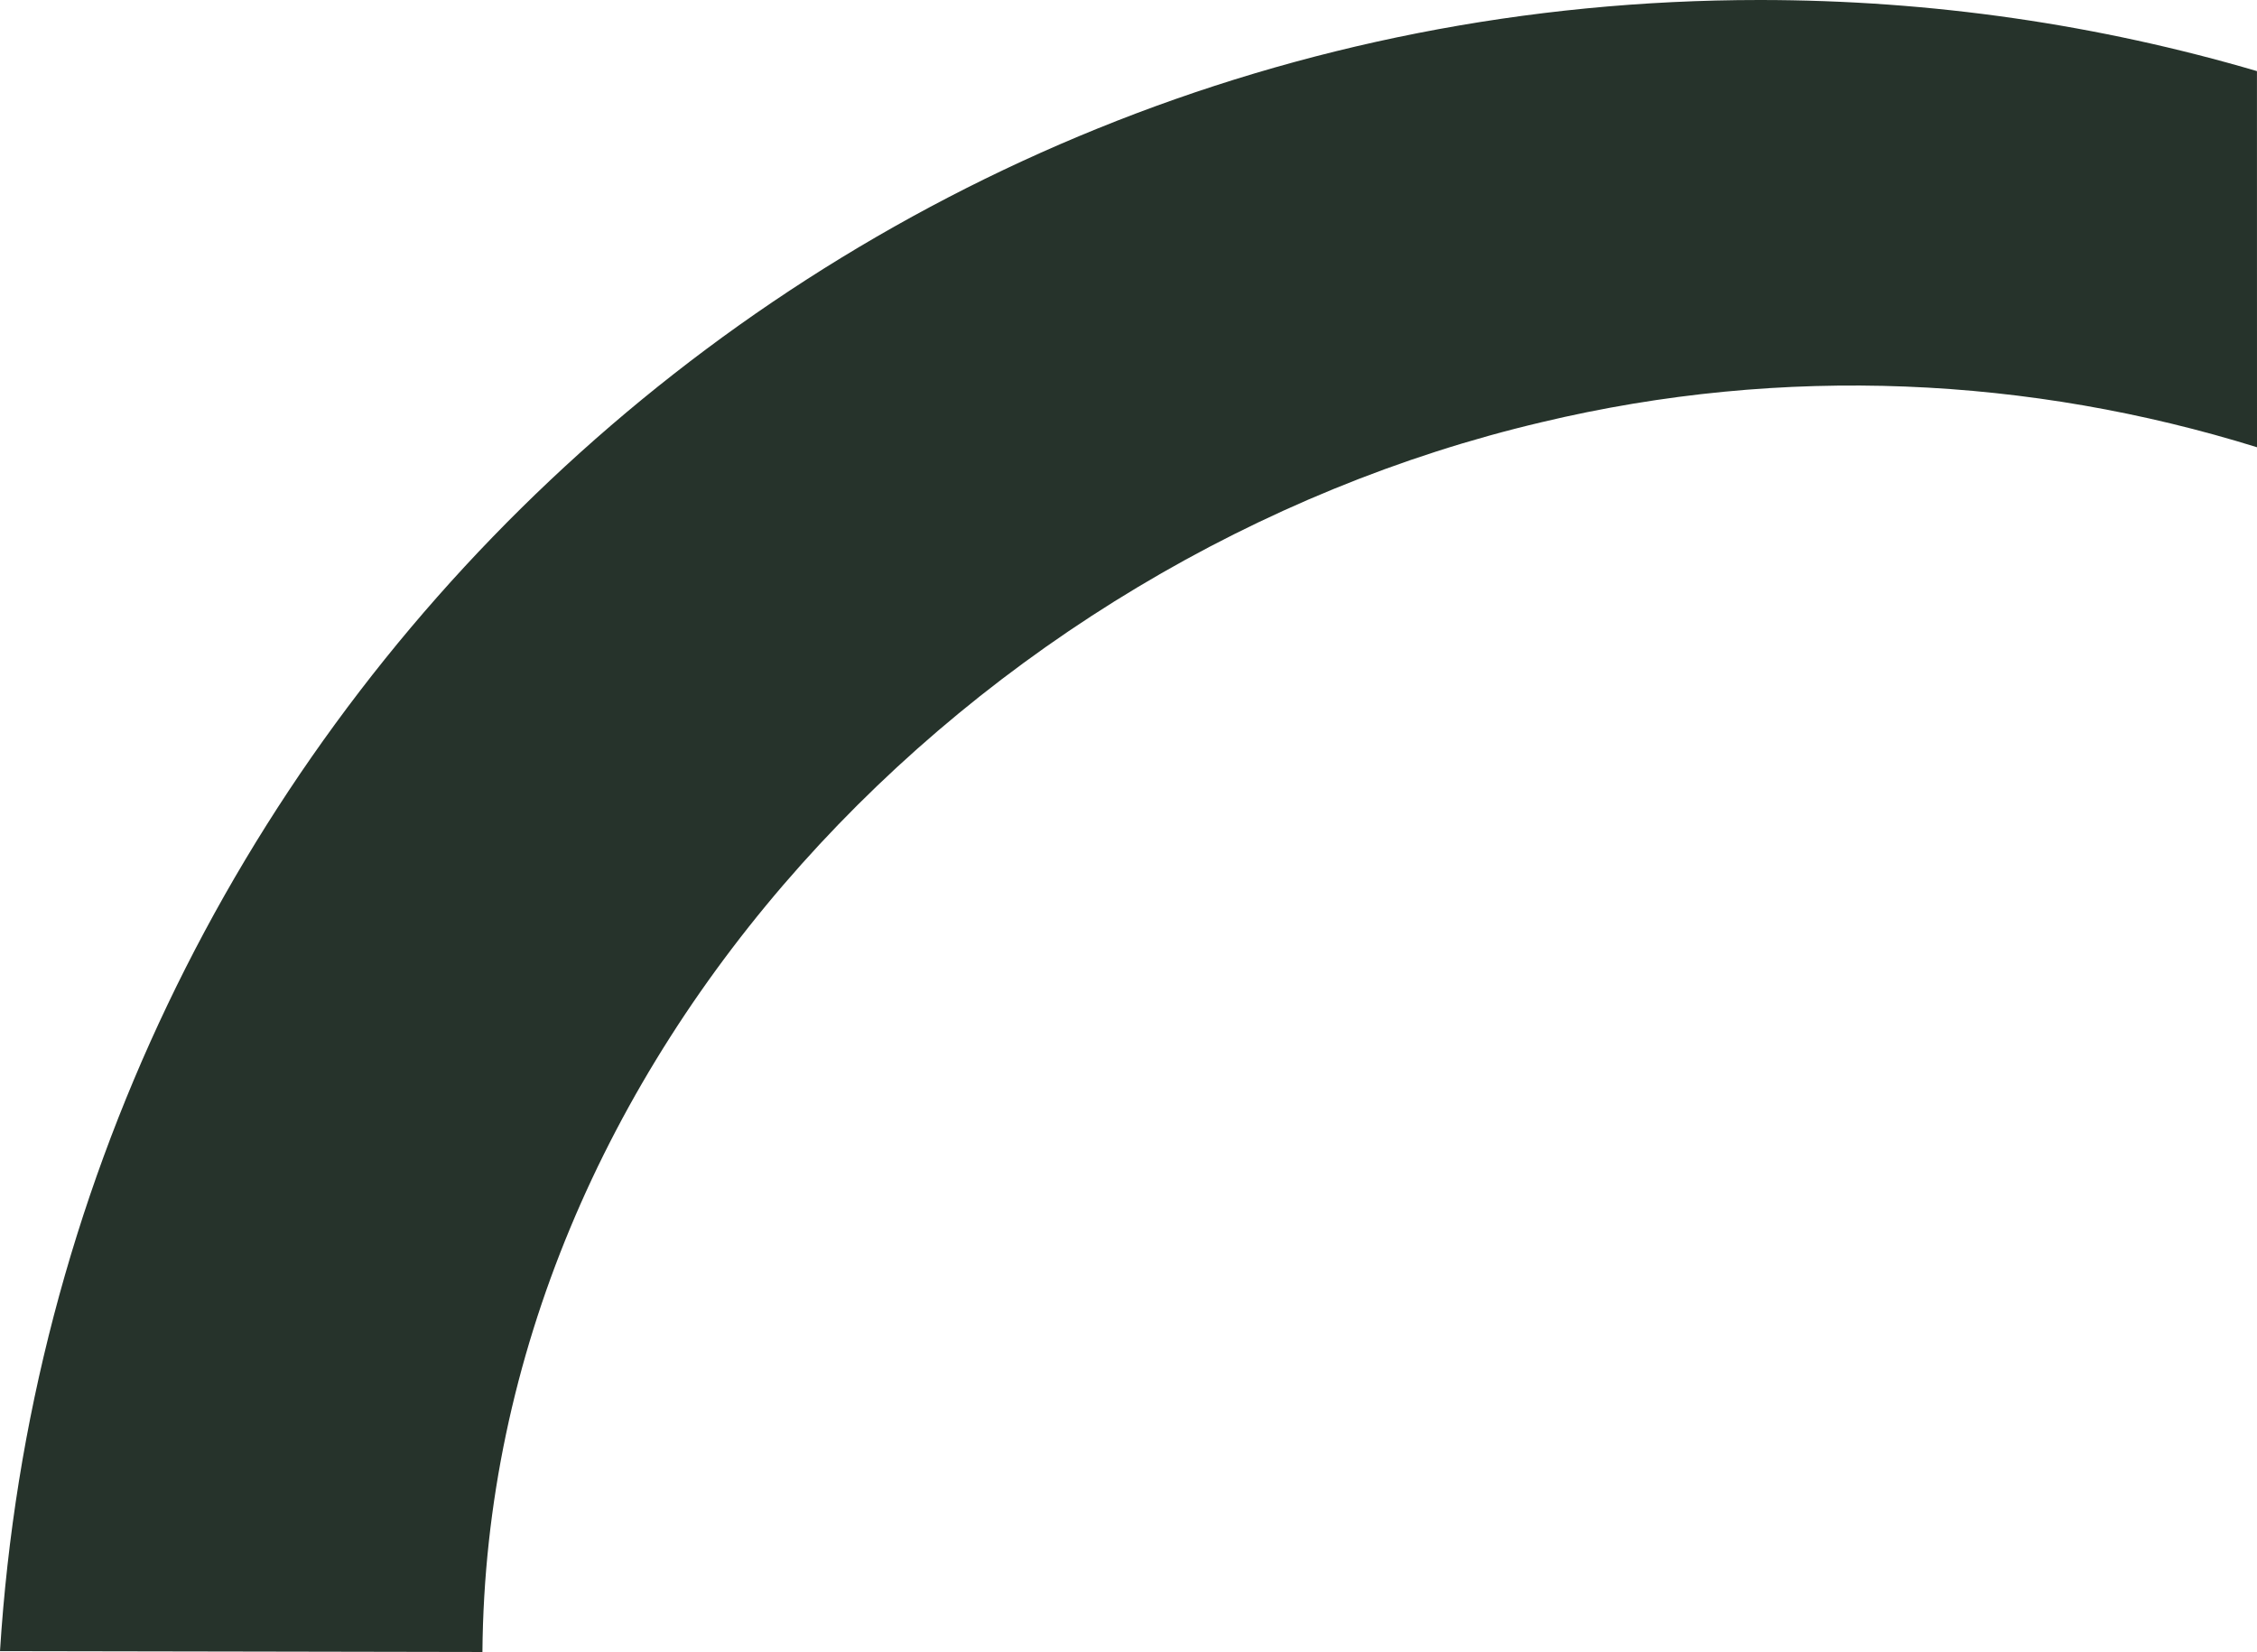 <?xml version="1.0" encoding="UTF-8"?><svg id="uuid-84d7594a-32cd-4233-982f-2d39b5fd5e6e" xmlns="http://www.w3.org/2000/svg" viewBox="0 0 1001.36 733"><g id="uuid-78b8937c-b1d6-48a1-9579-6d849f26c608"><path d="m0,732.62C25.66,323.71,365.38,0,780.7,0c76.62,0,150.66,11.02,220.64,31.55,0,89.85.02,134.44.02,166.89-100.52-31.23-209.56-36.87-317.47-11.09-251.21,59.16-467.84,282.14-469.85,545.64-14.23,0-190.48-.38-214.04-.38Z" fill="#26332b" stroke-width="0"/></g></svg>